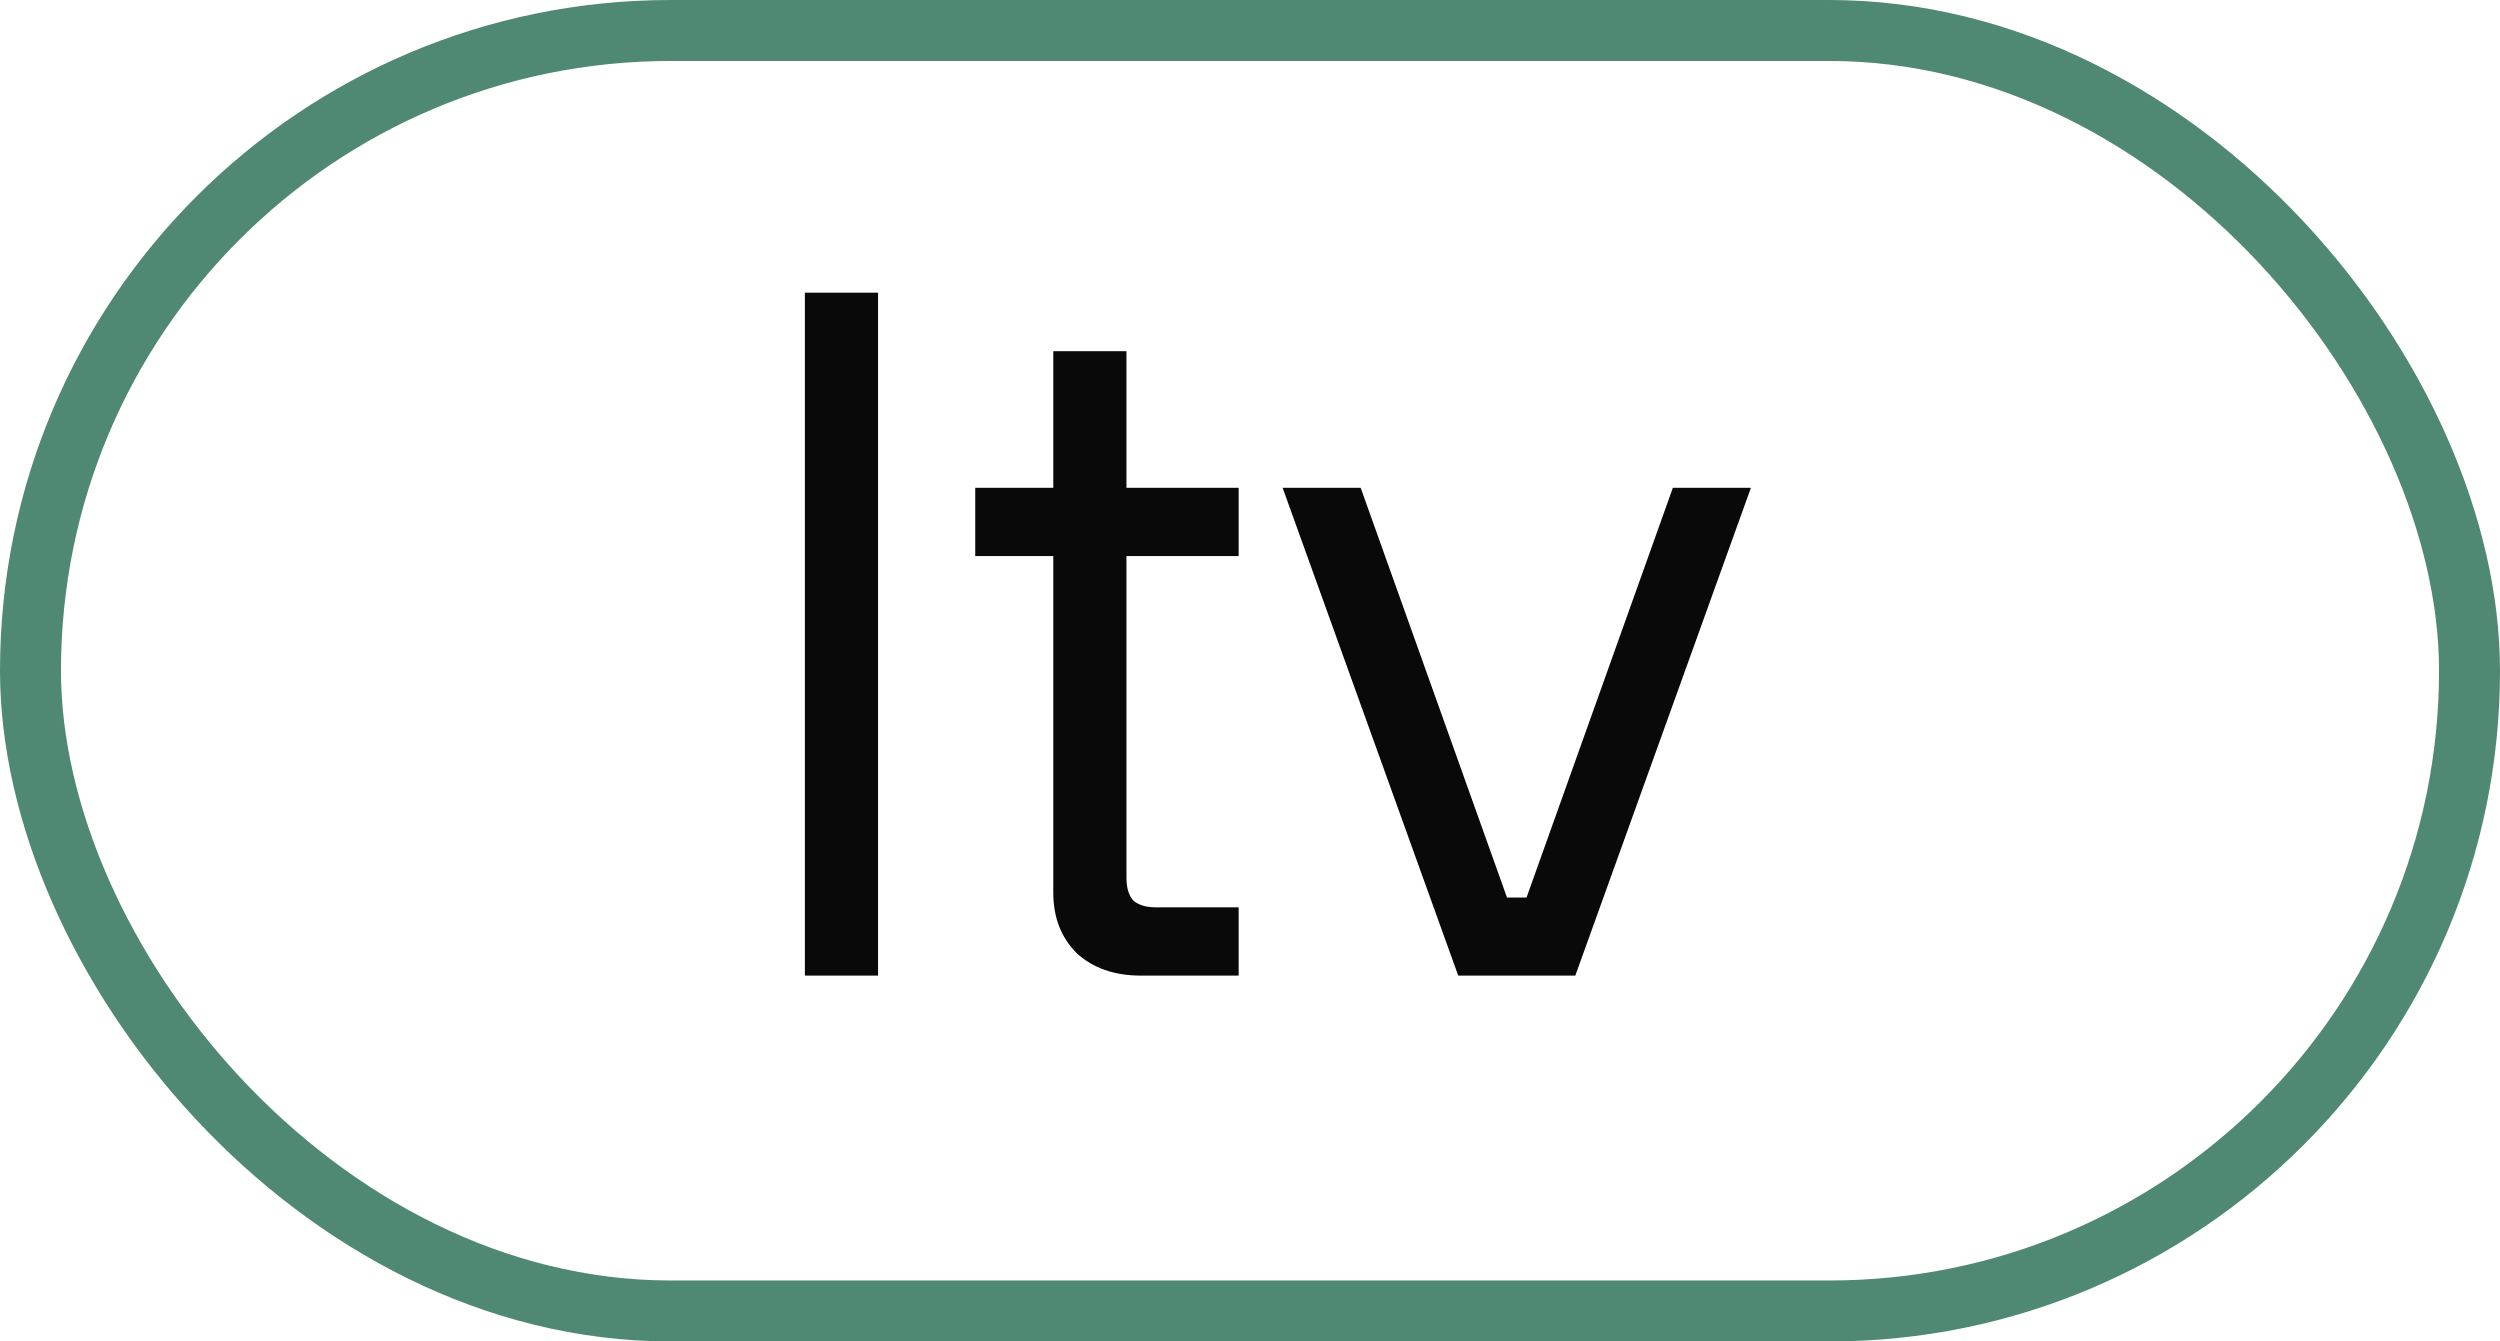 <?xml version="1.0" encoding="UTF-8"?> <svg xmlns="http://www.w3.org/2000/svg" width="41" height="22" viewBox="0 0 41 22" fill="none"><rect x="0.5" y="0.5" width="40" height="21" rx="10.5" stroke="#4F8973"></rect><path d="M13.2 16V4.8H14.4V16H13.2ZM18.714 16C18.276 16 17.924 15.877 17.658 15.632C17.402 15.376 17.274 15.045 17.274 14.64V9.12H15.994V8H17.274V5.76H18.474V8H20.314V9.12H18.474V14.4C18.474 14.56 18.511 14.683 18.586 14.768C18.671 14.843 18.794 14.88 18.954 14.88H20.314V16H18.714ZM23.915 16L21.035 8H22.315L24.715 14.72H25.035L27.435 8H28.715L25.835 16H23.915Z" fill="#090909"></path></svg> 